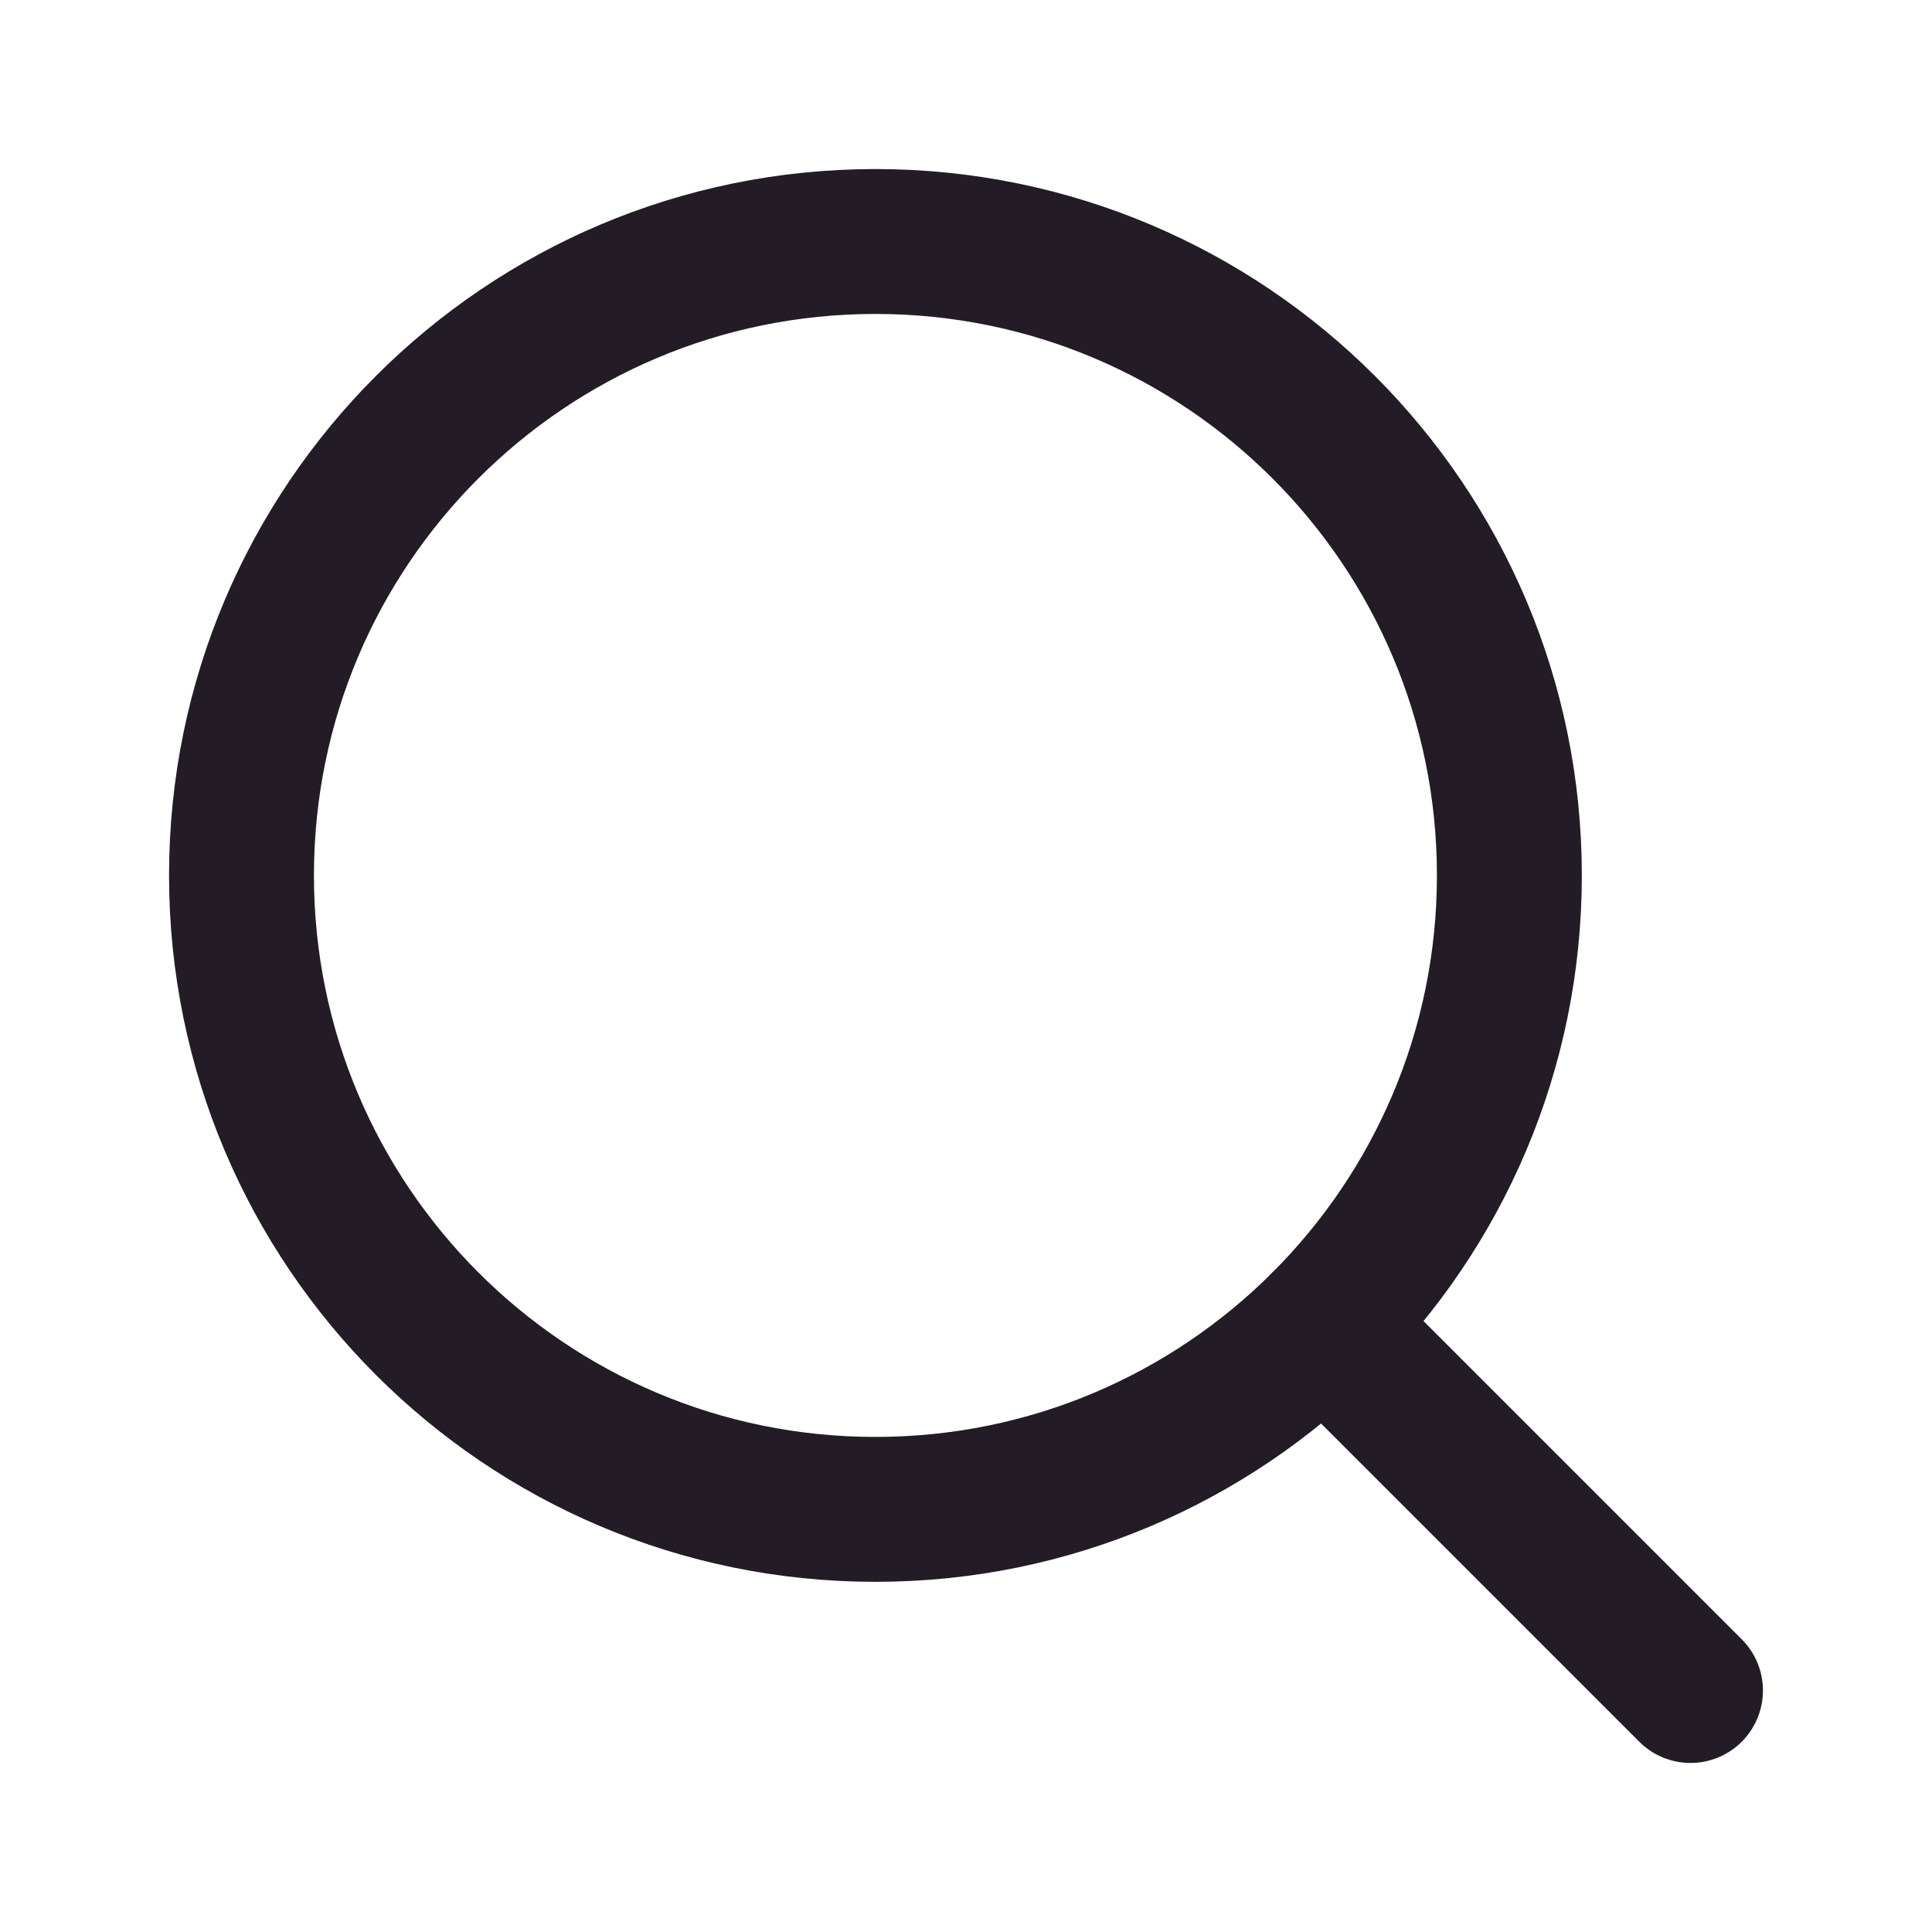<svg width="20" height="20" viewBox="0 0 20 20" fill="none" xmlns="http://www.w3.org/2000/svg">
<path d="M9.062 15.625C12.687 15.625 15.625 12.687 15.625 9.062C15.625 5.438 12.687 2.5 9.062 2.5C5.438 2.5 2.5 5.438 2.5 9.062C2.5 12.687 5.438 15.625 9.062 15.625Z" stroke="#231C26" stroke-width="1.5" stroke-linecap="round" stroke-linejoin="round"/>
<path d="M13.703 13.703L17.5 17.5" stroke="#231C26" stroke-width="1.5" stroke-linecap="round" stroke-linejoin="round"/>
</svg>
